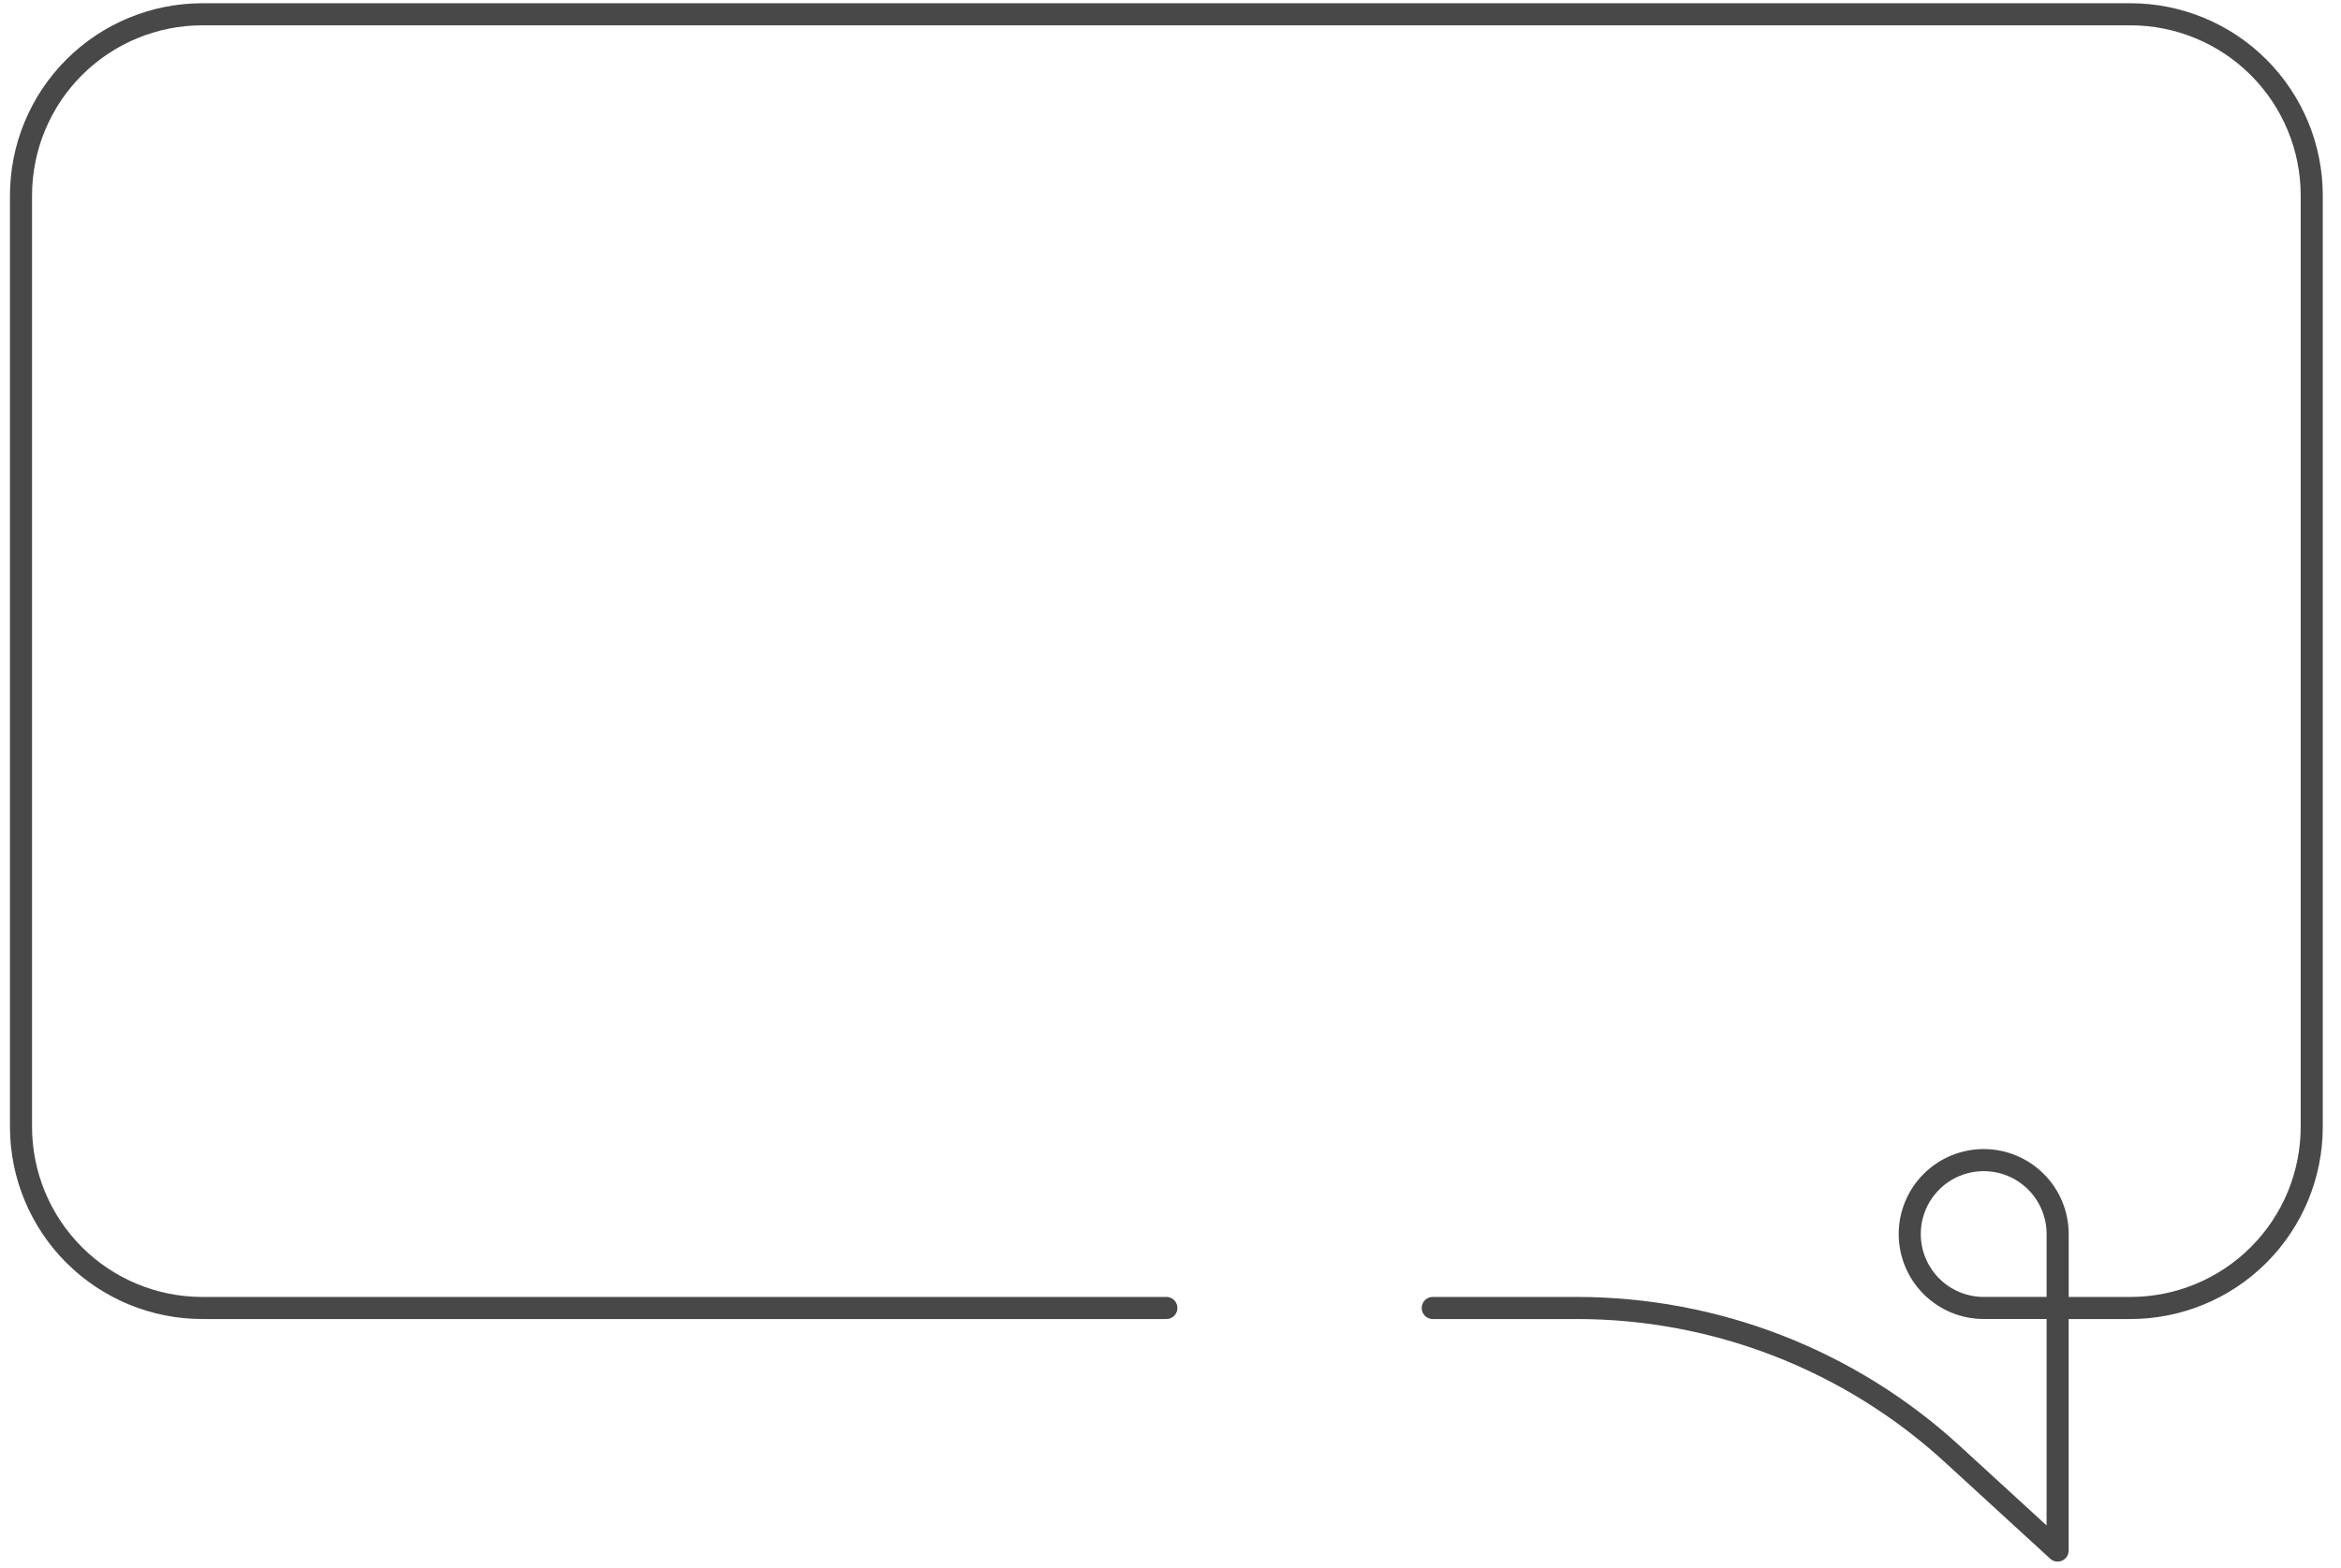 <?xml version="1.0" encoding="UTF-8"?> <svg xmlns="http://www.w3.org/2000/svg" width="106" height="71" viewBox="0 0 106 71" fill="none"><path d="M52.813 59.243H9.16C6.983 59.243 4.895 58.378 3.355 56.839C1.816 55.3 0.951 53.212 0.951 51.035V8.856C0.951 6.679 1.816 4.591 3.355 3.052C4.895 1.512 6.983 0.647 9.16 0.647H96.467C97.545 0.647 98.612 0.86 99.608 1.272C100.604 1.685 101.509 2.289 102.271 3.052C103.033 3.814 103.638 4.719 104.051 5.715C104.463 6.711 104.675 7.778 104.675 8.856V51.035C104.675 53.212 103.811 55.3 102.271 56.839C100.732 58.378 98.644 59.243 96.467 59.243H93.169V70.229L88.398 65.856C83.758 61.602 77.692 59.243 71.397 59.243H64.874" stroke="#484848" stroke-linecap="round" stroke-linejoin="round"></path><path d="M89.821 52.545C90.709 52.545 91.561 52.898 92.189 53.526C92.817 54.154 93.17 55.005 93.17 55.894V59.242H89.821C88.933 59.242 88.082 58.889 87.454 58.261C86.826 57.633 86.473 56.782 86.473 55.894V55.894C86.473 55.454 86.559 55.018 86.728 54.612C86.896 54.206 87.142 53.837 87.454 53.526C87.764 53.215 88.133 52.968 88.54 52.8C88.946 52.632 89.382 52.545 89.821 52.545V52.545Z" stroke="#484848" stroke-linecap="round" stroke-linejoin="round"></path></svg> 